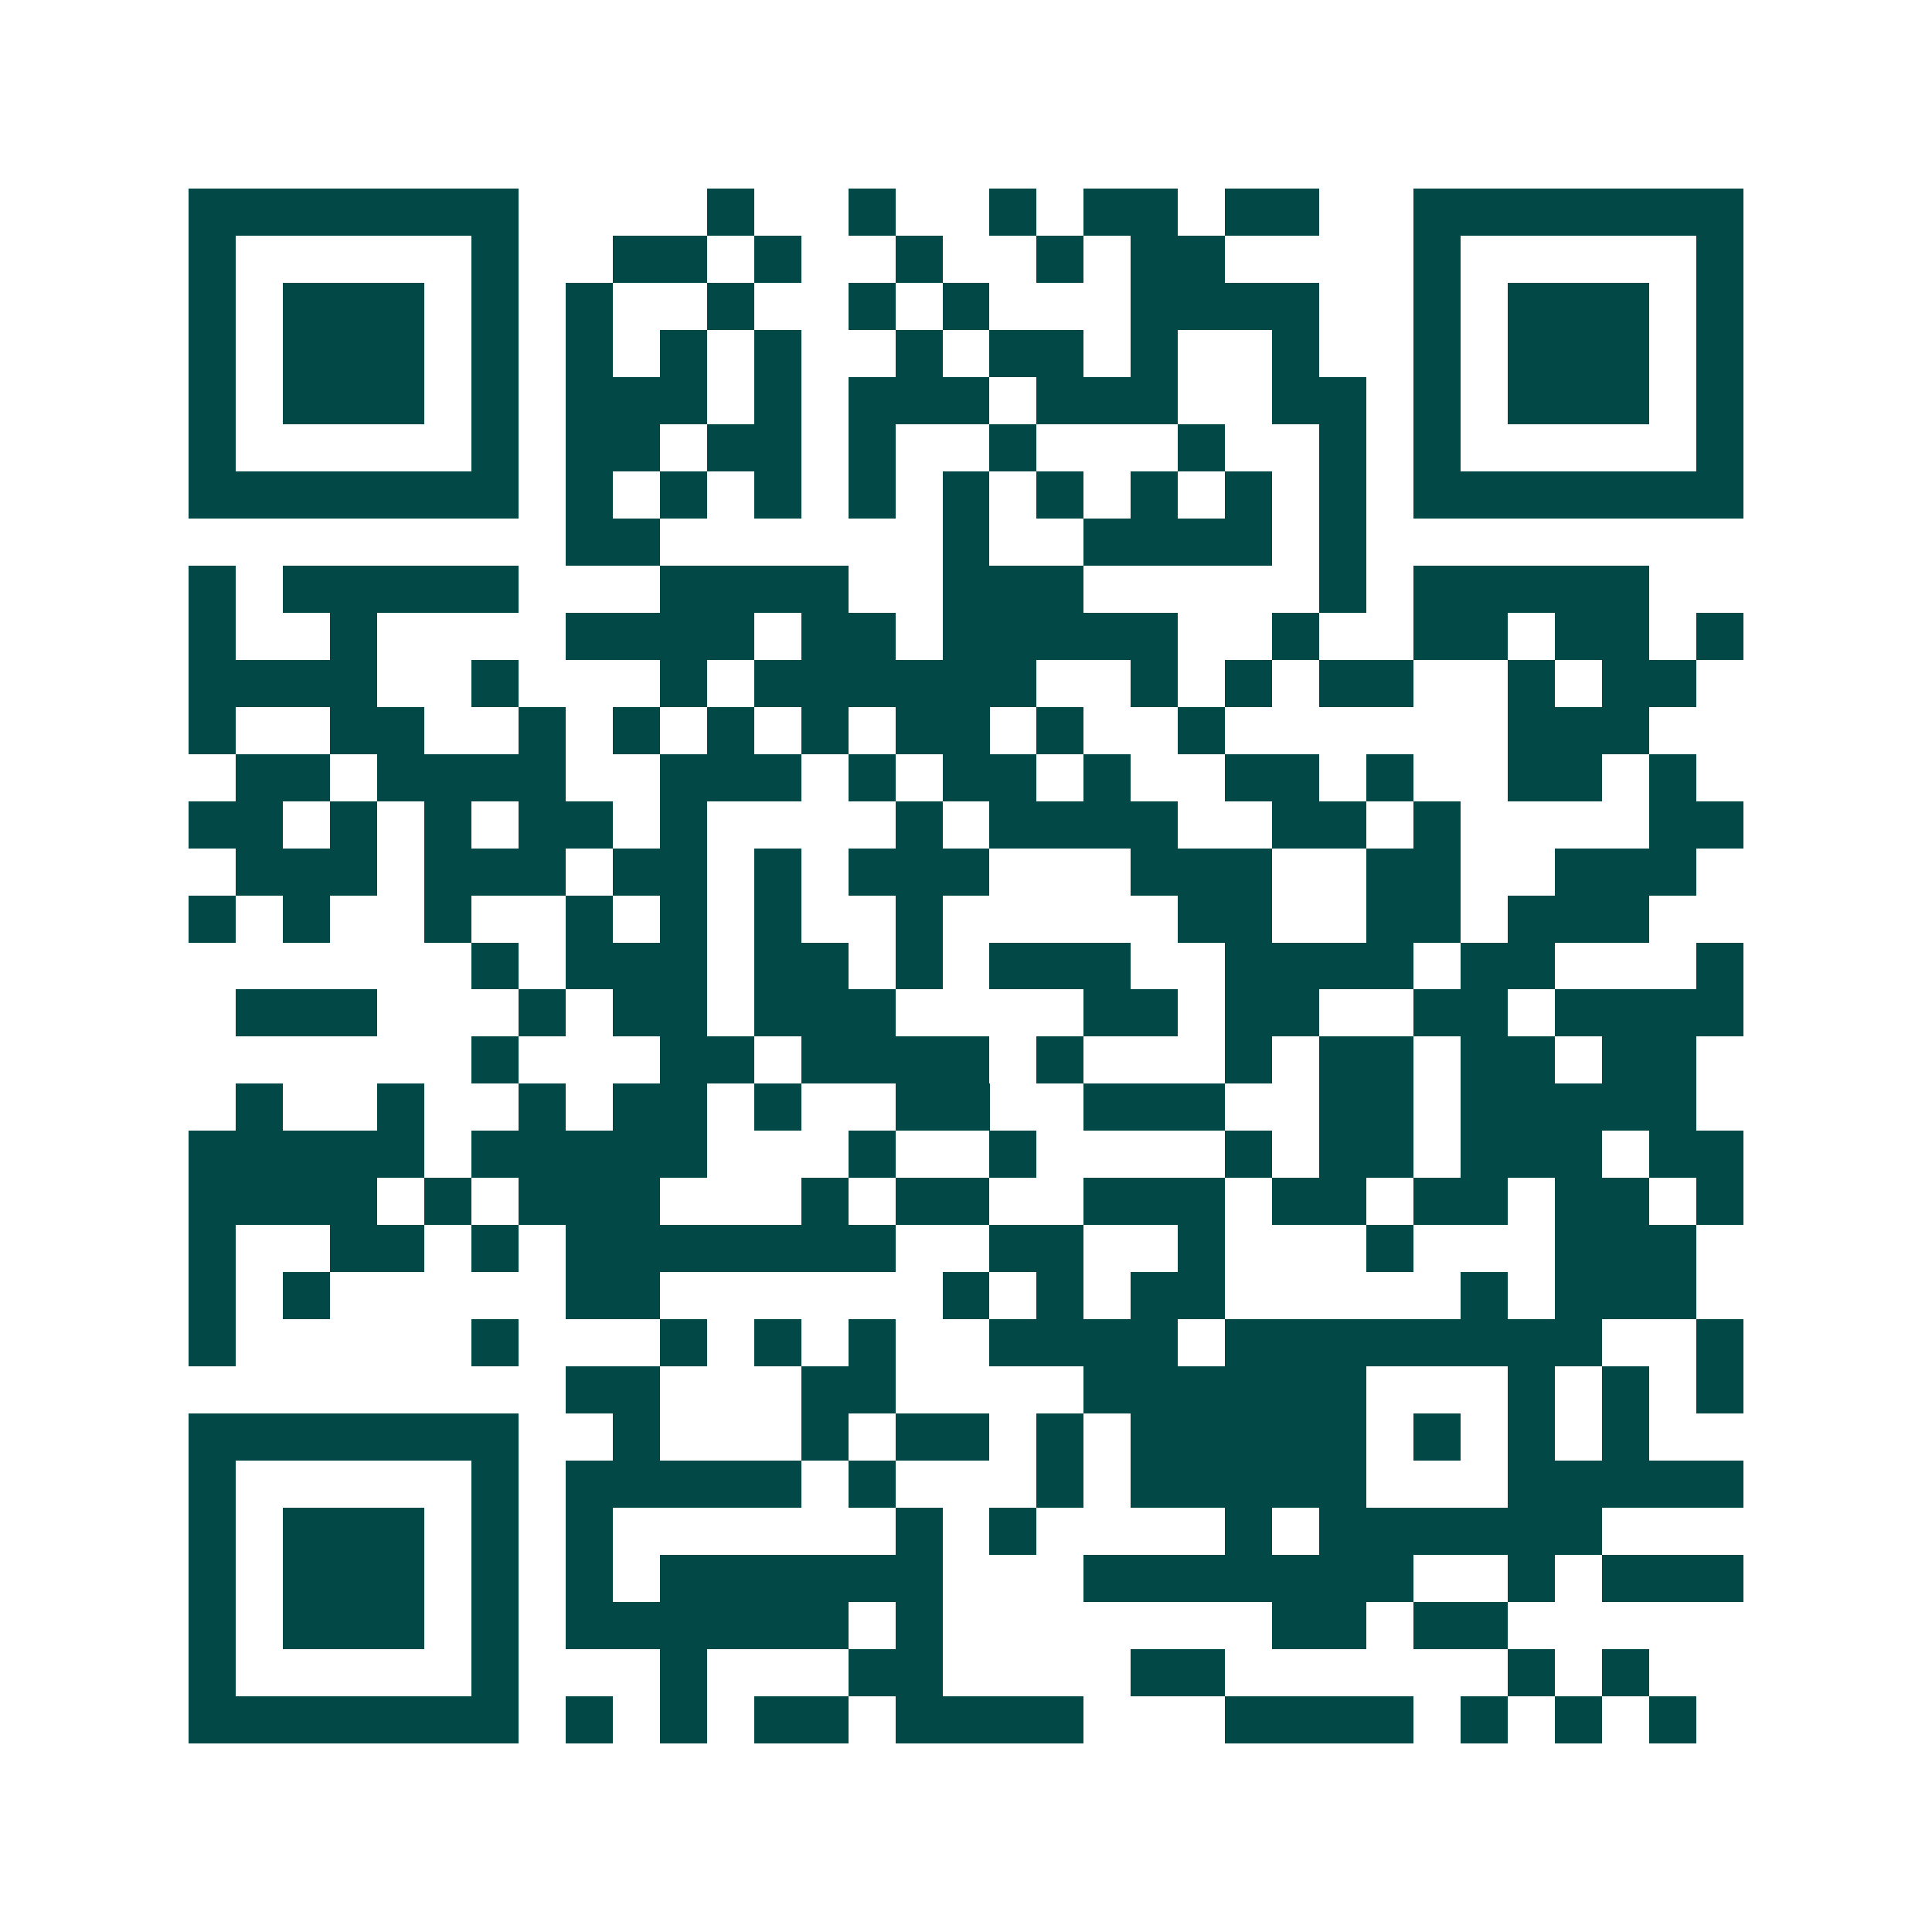 <svg xmlns="http://www.w3.org/2000/svg" width="200" height="200" viewBox="0 0 41 41" shape-rendering="crispEdges"><path fill="#ffffff" d="M0 0h41v41H0z"/><path stroke="#014847" d="M4 4.5h7m4 0h1m2 0h1m2 0h1m1 0h2m1 0h2m2 0h7M4 5.5h1m5 0h1m2 0h2m1 0h1m2 0h1m2 0h1m1 0h2m4 0h1m5 0h1M4 6.5h1m1 0h3m1 0h1m1 0h1m2 0h1m2 0h1m1 0h1m3 0h4m2 0h1m1 0h3m1 0h1M4 7.5h1m1 0h3m1 0h1m1 0h1m1 0h1m1 0h1m2 0h1m1 0h2m1 0h1m2 0h1m2 0h1m1 0h3m1 0h1M4 8.5h1m1 0h3m1 0h1m1 0h3m1 0h1m1 0h3m1 0h3m2 0h2m1 0h1m1 0h3m1 0h1M4 9.5h1m5 0h1m1 0h2m1 0h2m1 0h1m2 0h1m3 0h1m2 0h1m1 0h1m5 0h1M4 10.5h7m1 0h1m1 0h1m1 0h1m1 0h1m1 0h1m1 0h1m1 0h1m1 0h1m1 0h1m1 0h7M12 11.5h2m6 0h1m2 0h4m1 0h1M4 12.5h1m1 0h5m3 0h4m2 0h3m5 0h1m1 0h5M4 13.5h1m2 0h1m4 0h4m1 0h2m1 0h5m2 0h1m2 0h2m1 0h2m1 0h1M4 14.5h4m2 0h1m3 0h1m1 0h6m2 0h1m1 0h1m1 0h2m2 0h1m1 0h2M4 15.5h1m2 0h2m2 0h1m1 0h1m1 0h1m1 0h1m1 0h2m1 0h1m2 0h1m6 0h3M5 16.5h2m1 0h4m2 0h3m1 0h1m1 0h2m1 0h1m2 0h2m1 0h1m2 0h2m1 0h1M4 17.5h2m1 0h1m1 0h1m1 0h2m1 0h1m4 0h1m1 0h4m2 0h2m1 0h1m4 0h2M5 18.5h3m1 0h3m1 0h2m1 0h1m1 0h3m3 0h3m2 0h2m2 0h3M4 19.5h1m1 0h1m2 0h1m2 0h1m1 0h1m1 0h1m2 0h1m5 0h2m2 0h2m1 0h3M10 20.5h1m1 0h3m1 0h2m1 0h1m1 0h3m2 0h4m1 0h2m3 0h1M5 21.5h3m3 0h1m1 0h2m1 0h3m4 0h2m1 0h2m2 0h2m1 0h4M10 22.5h1m3 0h2m1 0h4m1 0h1m3 0h1m1 0h2m1 0h2m1 0h2M5 23.5h1m2 0h1m2 0h1m1 0h2m1 0h1m2 0h2m2 0h3m2 0h2m1 0h5M4 24.5h5m1 0h5m3 0h1m2 0h1m4 0h1m1 0h2m1 0h3m1 0h2M4 25.5h4m1 0h1m1 0h3m3 0h1m1 0h2m2 0h3m1 0h2m1 0h2m1 0h2m1 0h1M4 26.5h1m2 0h2m1 0h1m1 0h7m2 0h2m2 0h1m3 0h1m3 0h3M4 27.5h1m1 0h1m5 0h2m6 0h1m1 0h1m1 0h2m5 0h1m1 0h3M4 28.5h1m5 0h1m3 0h1m1 0h1m1 0h1m2 0h4m1 0h8m2 0h1M12 29.5h2m3 0h2m4 0h6m3 0h1m1 0h1m1 0h1M4 30.5h7m2 0h1m3 0h1m1 0h2m1 0h1m1 0h5m1 0h1m1 0h1m1 0h1M4 31.5h1m5 0h1m1 0h5m1 0h1m3 0h1m1 0h5m3 0h5M4 32.5h1m1 0h3m1 0h1m1 0h1m6 0h1m1 0h1m4 0h1m1 0h6M4 33.5h1m1 0h3m1 0h1m1 0h1m1 0h6m3 0h7m2 0h1m1 0h3M4 34.5h1m1 0h3m1 0h1m1 0h6m1 0h1m7 0h2m1 0h2M4 35.5h1m5 0h1m3 0h1m3 0h2m4 0h2m6 0h1m1 0h1M4 36.5h7m1 0h1m1 0h1m1 0h2m1 0h4m3 0h4m1 0h1m1 0h1m1 0h1"/></svg>
